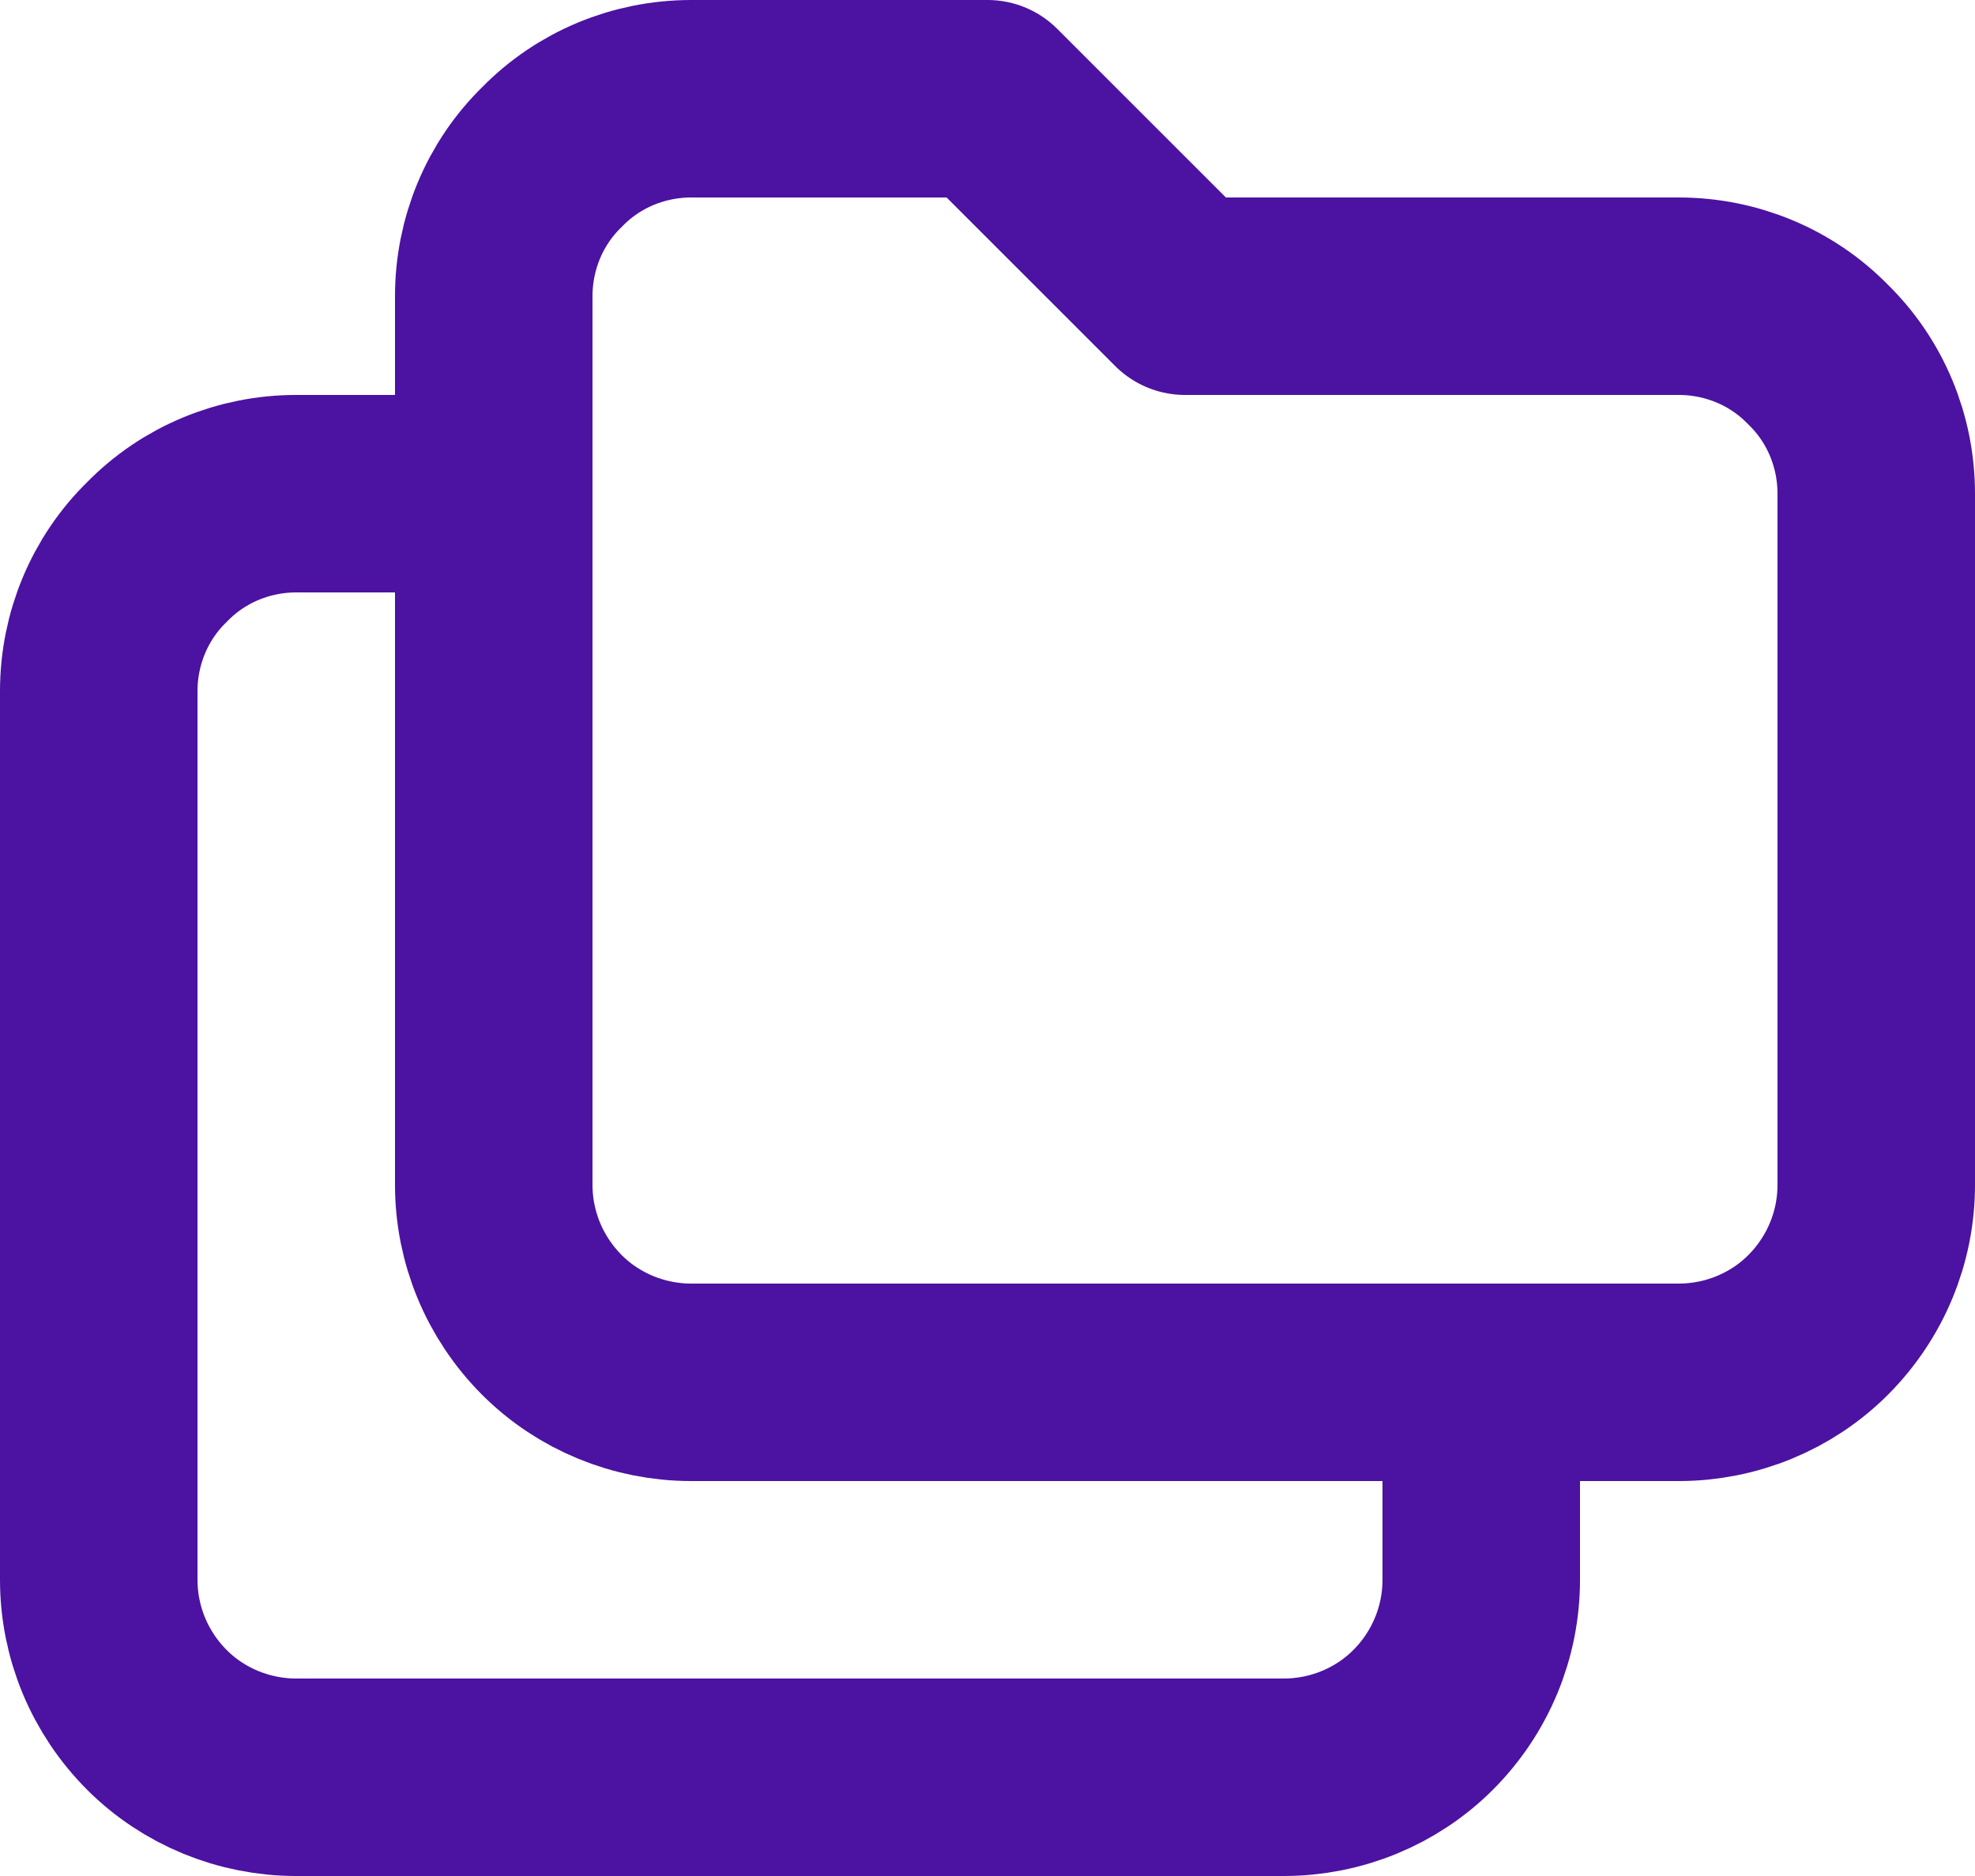 <?xml version="1.0" encoding="UTF-8" standalone="no"?>
<!-- Created with Inkscape (http://www.inkscape.org/) -->

<svg
   xmlns:dc="http://purl.org/dc/elements/1.1/"
   xmlns:cc="http://creativecommons.org/ns#"
   xmlns:rdf="http://www.w3.org/1999/02/22-rdf-syntax-ns#"
   xmlns:svg="http://www.w3.org/2000/svg"
   xmlns="http://www.w3.org/2000/svg"
   xmlns:sodipodi="http://sodipodi.sourceforge.net/DTD/sodipodi-0.dtd"
   xmlns:inkscape="http://www.inkscape.org/namespaces/inkscape"
   width="20"
   height="19"
   id="svg60766"
   version="1.1"
   inkscape:version="0.48.4 r9939"
   sodipodi:docname="New document 2">
  <defs
     id="defs60768">
    <clipPath
       id="clip2179_0_1">
      <rect
         style="fill:#ffffff"
         y="0"
         x="0"
         width="24"
         height="24"
         transform="translate(3832,3486.86)"
         id="rect50600" />
    </clipPath>
  </defs>
  <sodipodi:namedview
     id="base"
     pagecolor="#ffffff"
     bordercolor="#666666"
     borderopacity="1.0"
     inkscape:pageopacity="0.0"
     inkscape:pageshadow="2"
     inkscape:zoom="11.197802"
     inkscape:cx="16"
     inkscape:cy="19.181516"
     inkscape:current-layer="g21724"
     showgrid="true"
     inkscape:grid-bbox="true"
     inkscape:document-units="px"
     showborder="true"
     inkscape:window-width="1084"
     inkscape:window-height="670"
     inkscape:window-x="104"
     inkscape:window-y="104"
     inkscape:window-maximized="0" />
  <g
     id="layer1"
     inkscape:label="Layer 1"
     inkscape:groupmode="layer"
     transform="translate(0,-13)">
    <g
       transform="translate(-3834,-3476.86)"
       clip-path="url(#clip2179_0_1)"
       id="g21724">
      <path
         style="fill:none;stroke:#4c12a1;stroke-width:2;stroke-linecap:round;stroke-linejoin:round"
         inkscape:connector-curvature="0"
         d="m 3841,3490.86 h 3 l 2,2 h 5 c 0.53,0 1.04,0.21 1.41,0.59 0.38,0.37 0.59,0.88 0.59,1.41 v 7 c 0,0.53 -0.21,1.04 -0.59,1.42 -0.37,0.37 -0.88,0.58 -1.41,0.58 h -10 c -0.53,0 -1.04,-0.21 -1.41,-0.58 -0.38,-0.38 -0.59,-0.89 -0.59,-1.42 v -9 c 0,-0.53 0.21,-1.04 0.59,-1.41 0.37,-0.38 0.88,-0.59 1.41,-0.59 z"
         id="path21726" />
      <path
         style="fill:none;stroke:#4c12a1;stroke-width:2;stroke-linecap:round;stroke-linejoin:round"
         inkscape:connector-curvature="0"
         d="m 3849,3503.86 v 2 c 0,0.53 -0.21,1.04 -0.59,1.42 -0.37,0.37 -0.88,0.58 -1.41,0.58 h -10 c -0.53,0 -1.04,-0.21 -1.41,-0.58 -0.38,-0.38 -0.59,-0.89 -0.59,-1.42 v -9 c 0,-0.53 0.21,-1.04 0.59,-1.41 0.37,-0.38 0.88,-0.59 1.41,-0.59 h 2"
         id="path21728" />
    </g>
  </g>
</svg>
